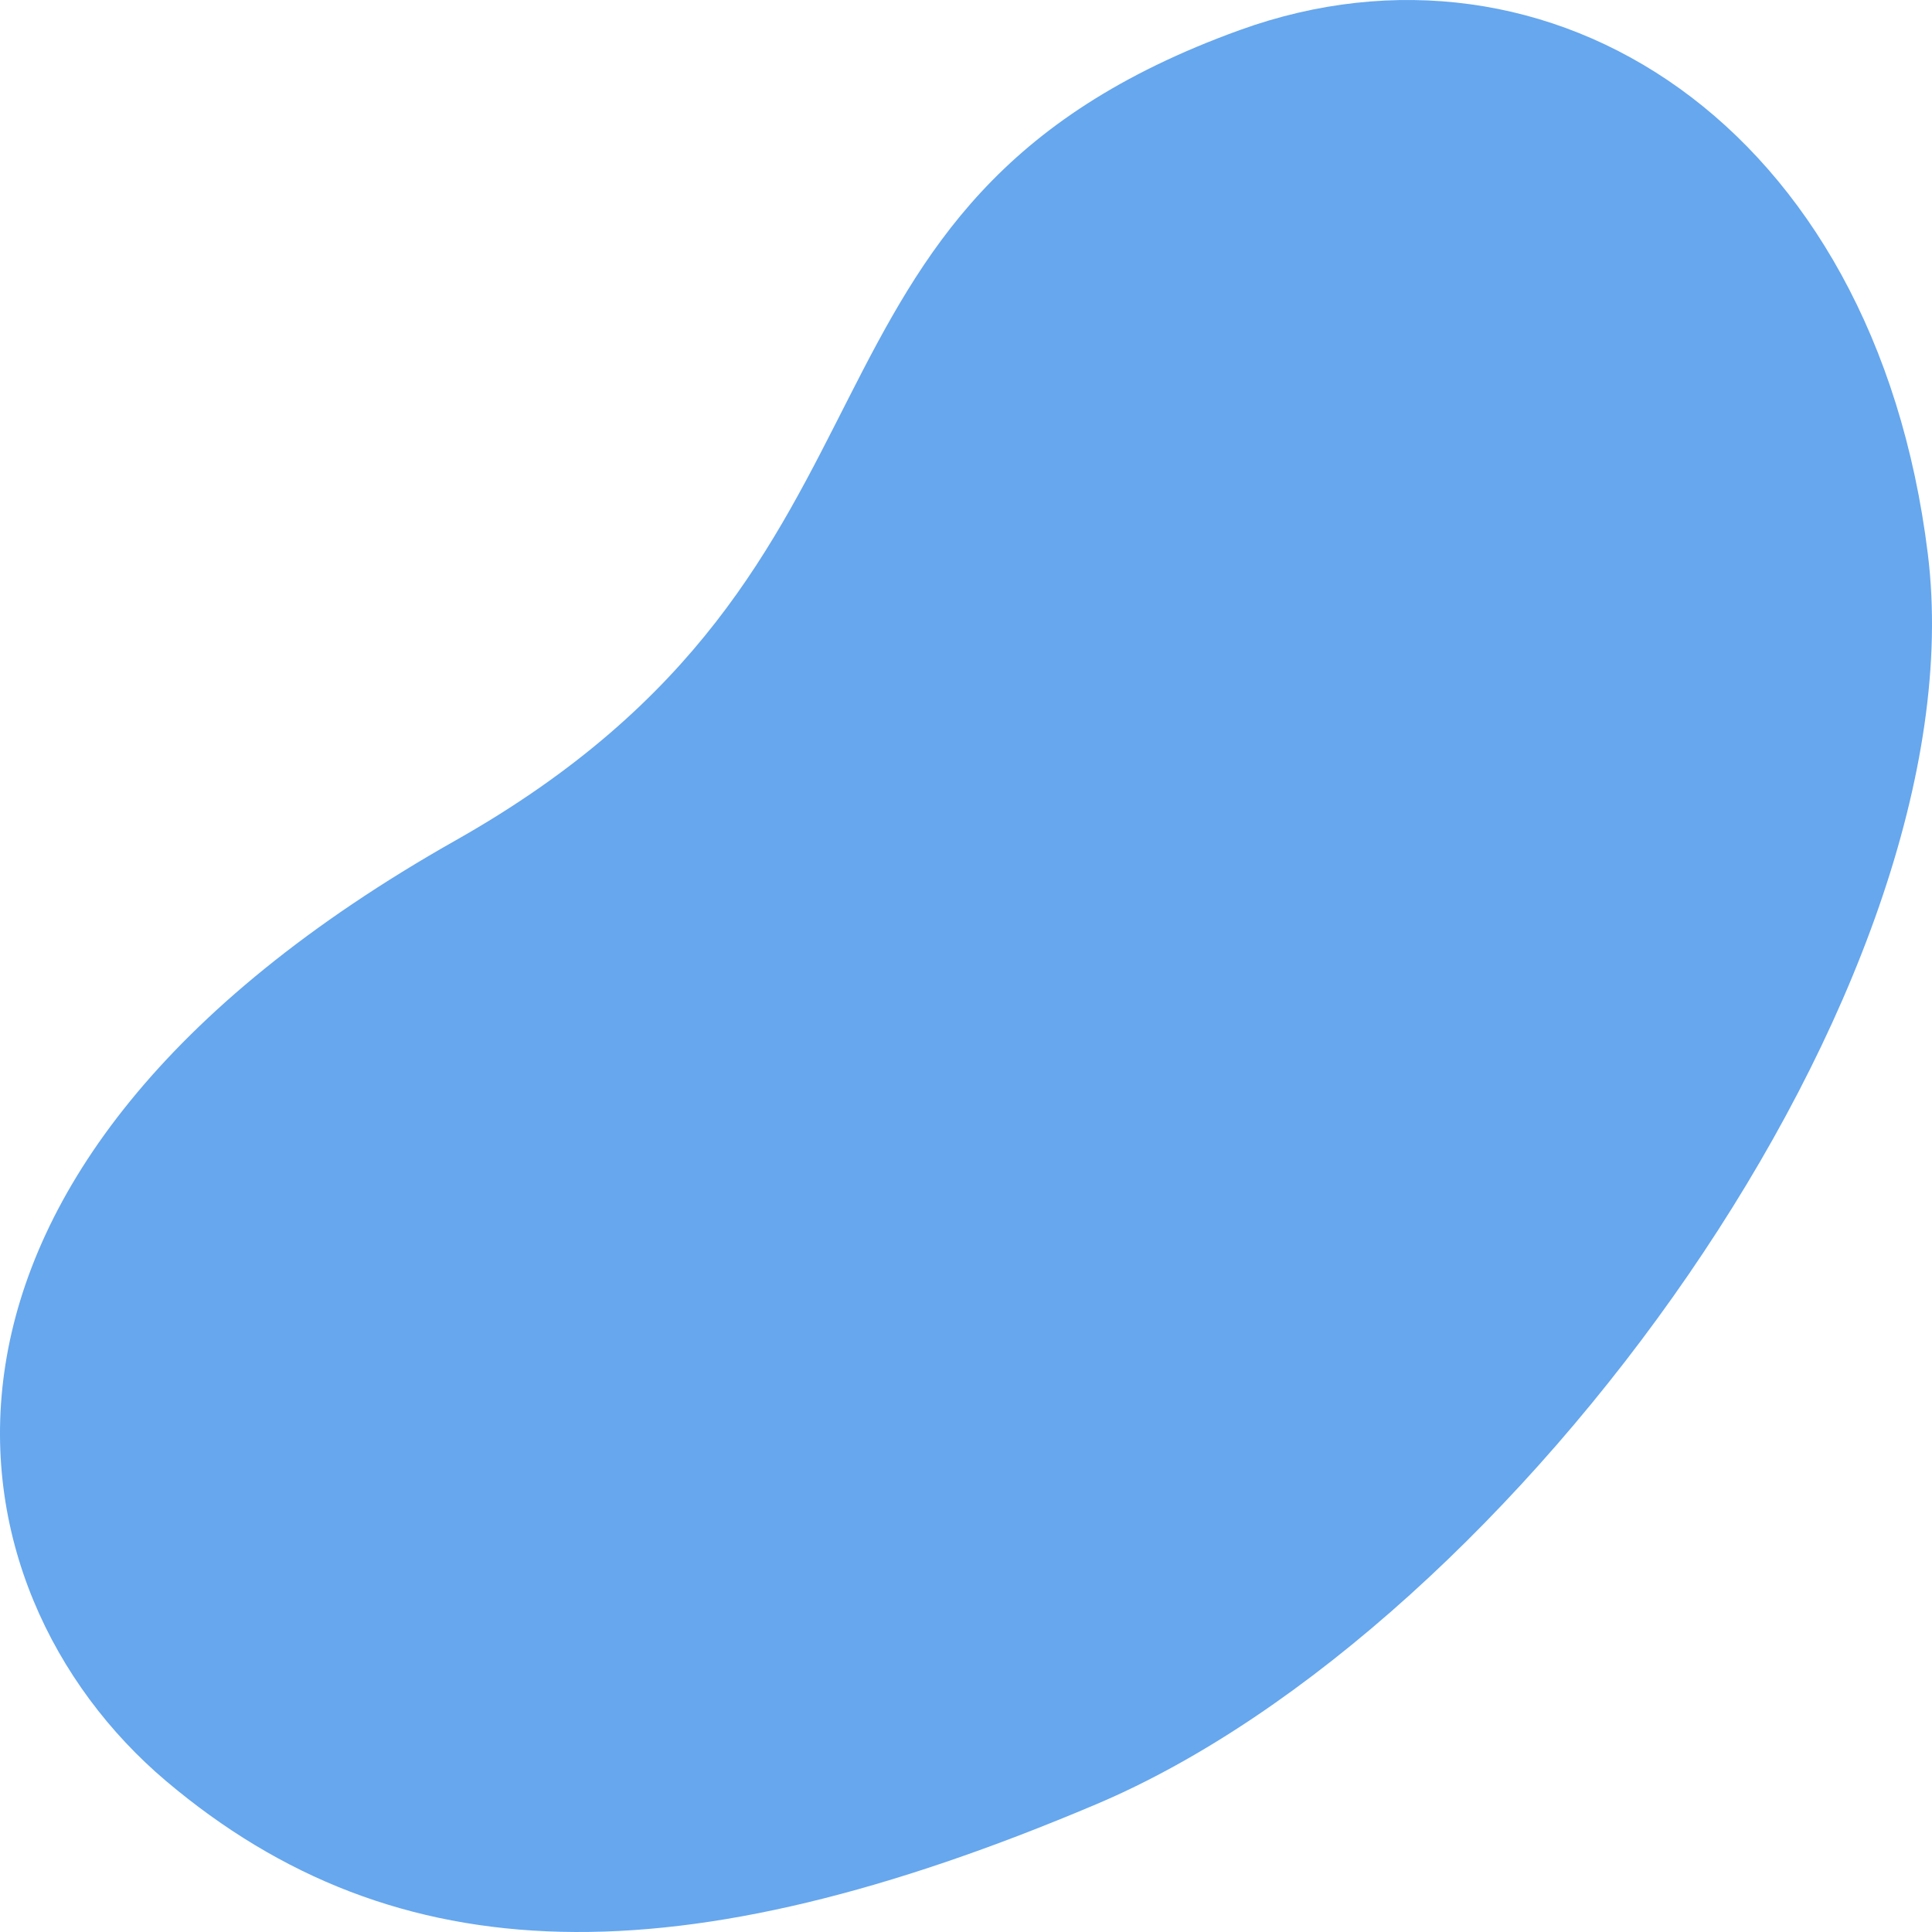 <svg xmlns="http://www.w3.org/2000/svg" width="445" height="445" viewBox="0 0 445 445">
  <path fill="#006DE2" fill-rule="evenodd" d="M285.585,6.917 C356.662,-18.764 431.8,28.297 444.044,127.617 C456.288,226.938 348.649,374.836 252.545,415.554 C156.441,456.272 91.216,455.012 38.234,410.213 C-13.607,366.378 -30.742,270.247 104.929,193.572 C217.347,130.038 173.908,47.266 285.585,6.917 Z" opacity=".6"/>
</svg>
